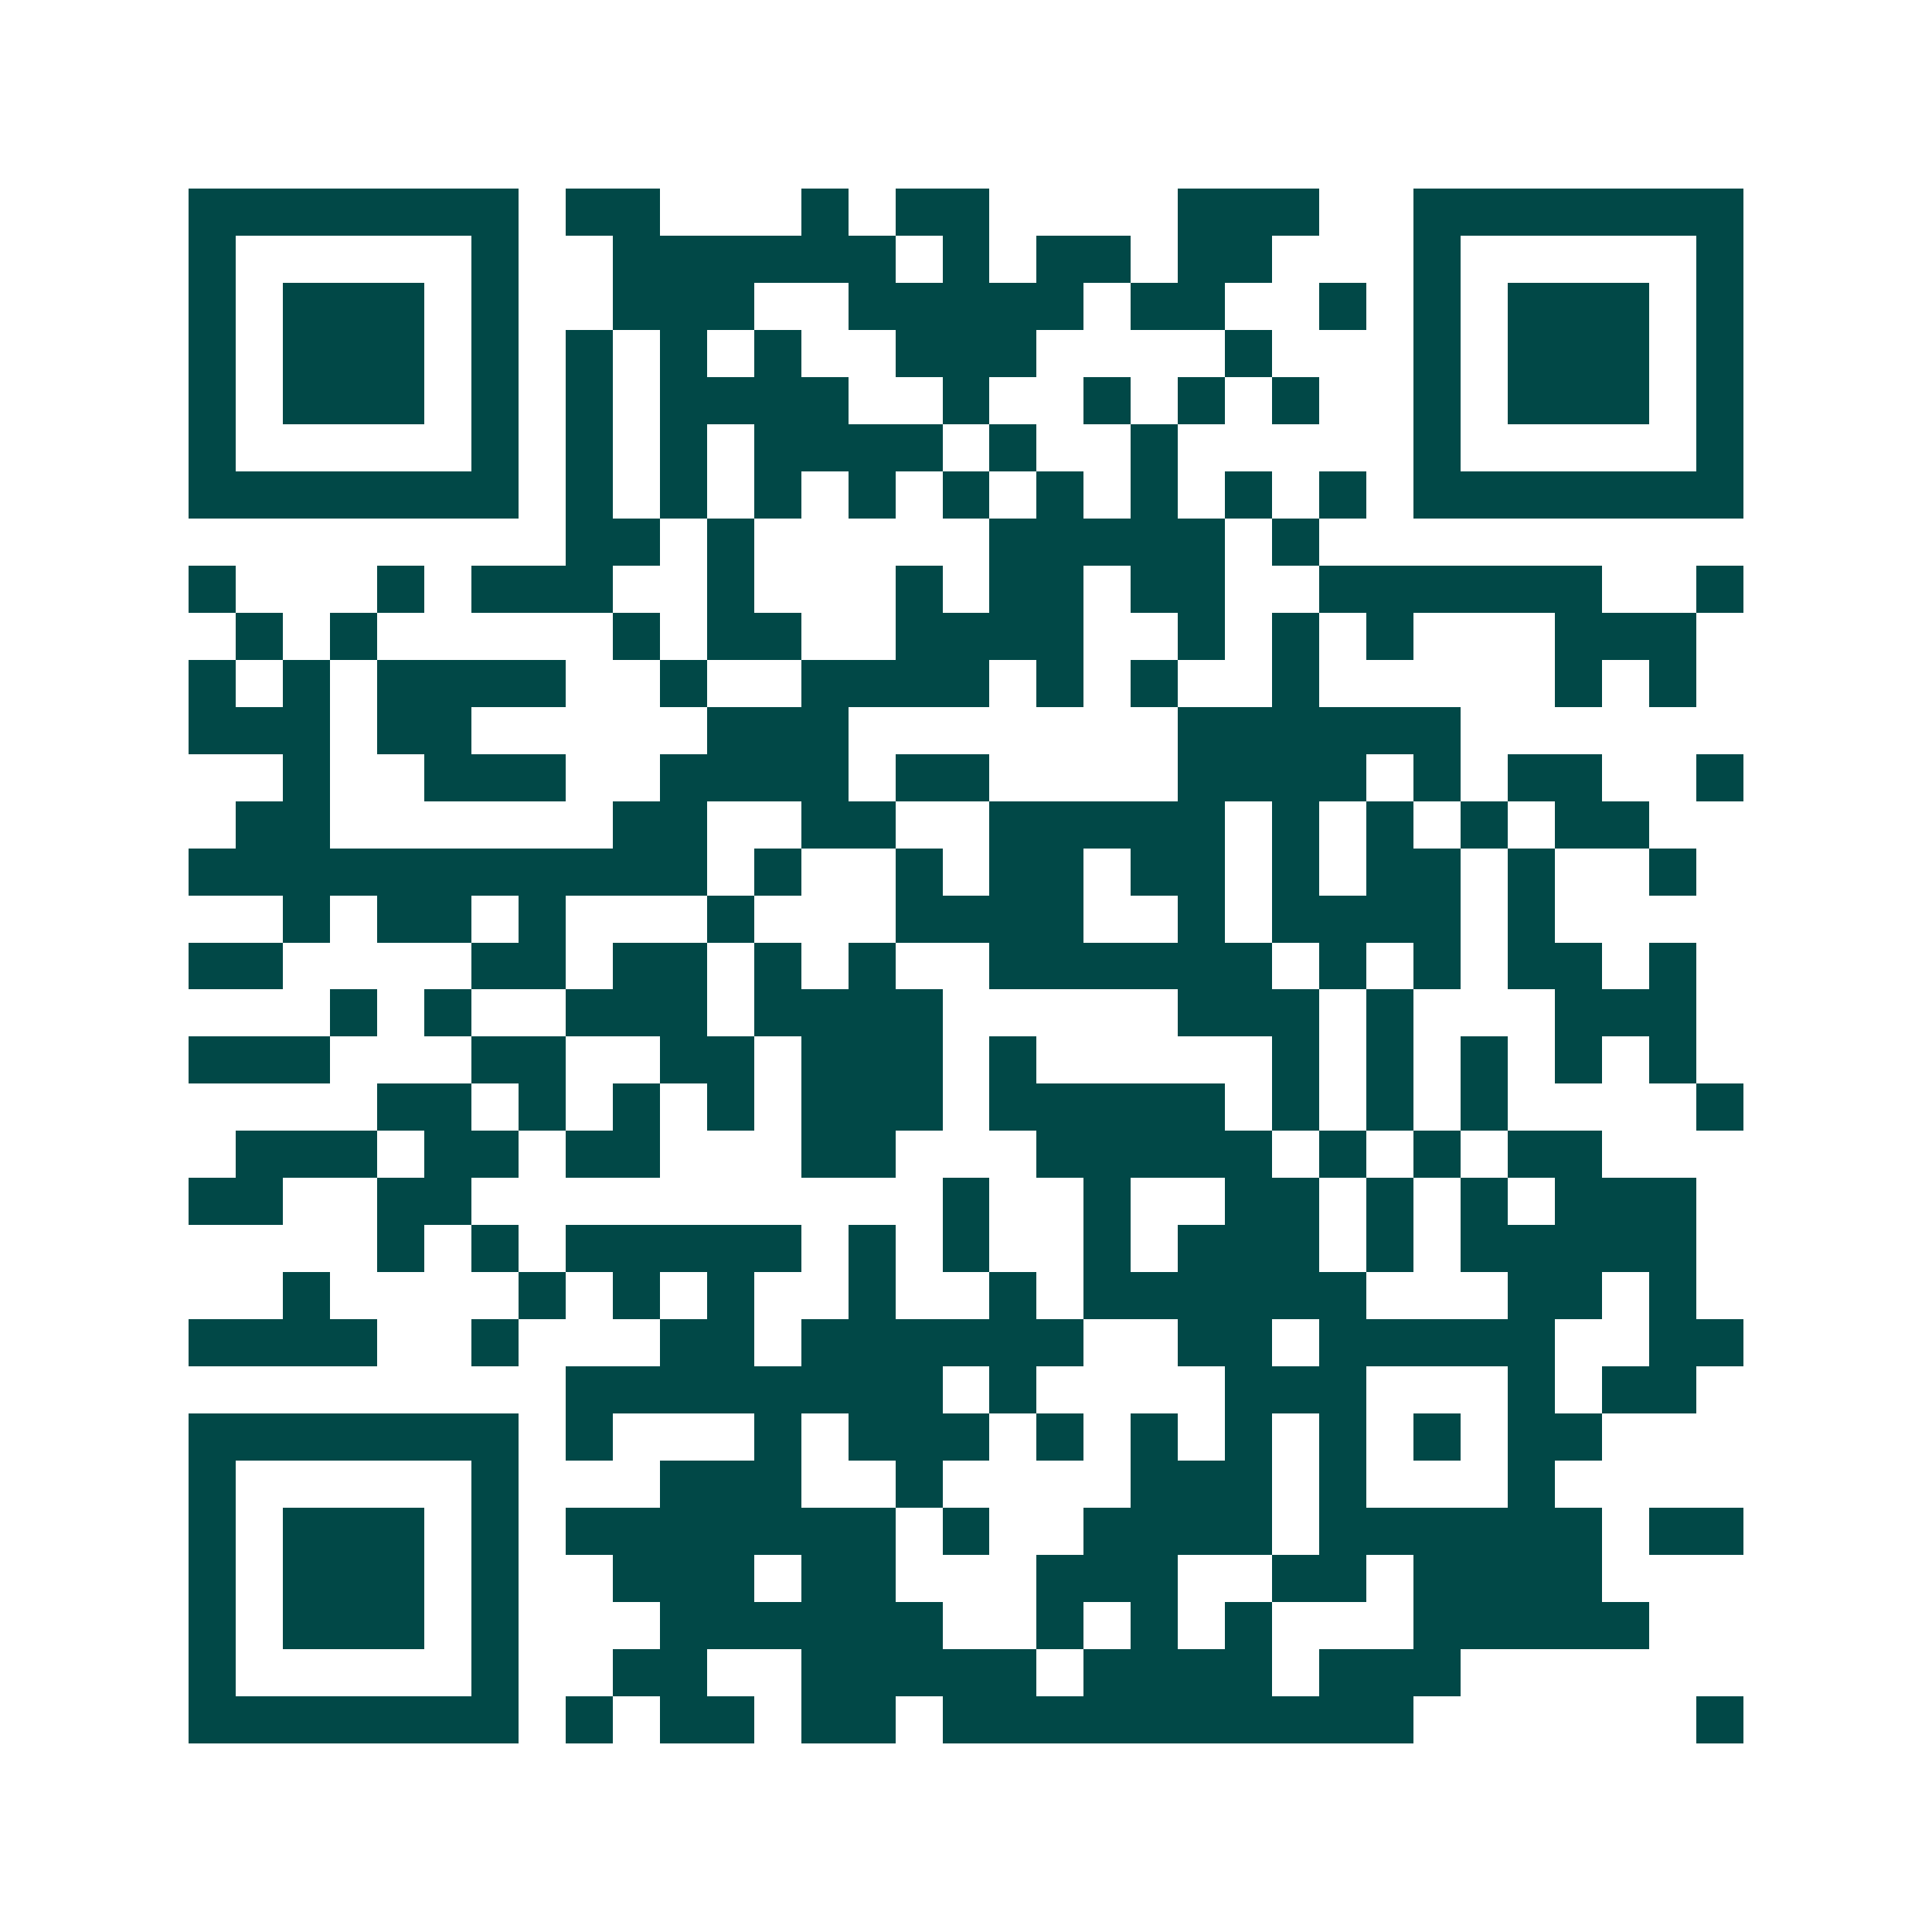 <svg xmlns="http://www.w3.org/2000/svg" width="200" height="200" viewBox="0 0 41 41" shape-rendering="crispEdges"><path fill="#ffffff" d="M0 0h41v41H0z"/><path stroke="#014847" d="M4 4.5h7m1 0h2m3 0h1m1 0h2m4 0h3m2 0h7M4 5.5h1m5 0h1m2 0h6m1 0h1m1 0h2m1 0h2m3 0h1m5 0h1M4 6.5h1m1 0h3m1 0h1m2 0h3m2 0h5m1 0h2m2 0h1m1 0h1m1 0h3m1 0h1M4 7.5h1m1 0h3m1 0h1m1 0h1m1 0h1m1 0h1m2 0h3m4 0h1m3 0h1m1 0h3m1 0h1M4 8.5h1m1 0h3m1 0h1m1 0h1m1 0h4m2 0h1m2 0h1m1 0h1m1 0h1m2 0h1m1 0h3m1 0h1M4 9.5h1m5 0h1m1 0h1m1 0h1m1 0h4m1 0h1m2 0h1m5 0h1m5 0h1M4 10.5h7m1 0h1m1 0h1m1 0h1m1 0h1m1 0h1m1 0h1m1 0h1m1 0h1m1 0h1m1 0h7M12 11.5h2m1 0h1m5 0h5m1 0h1M4 12.5h1m3 0h1m1 0h3m2 0h1m3 0h1m1 0h2m1 0h2m2 0h6m2 0h1M5 13.5h1m1 0h1m5 0h1m1 0h2m2 0h4m2 0h1m1 0h1m1 0h1m3 0h3M4 14.5h1m1 0h1m1 0h4m2 0h1m2 0h4m1 0h1m1 0h1m2 0h1m5 0h1m1 0h1M4 15.5h3m1 0h2m5 0h3m7 0h6M6 16.5h1m2 0h3m2 0h4m1 0h2m4 0h4m1 0h1m1 0h2m2 0h1M5 17.5h2m6 0h2m2 0h2m2 0h5m1 0h1m1 0h1m1 0h1m1 0h2M4 18.5h11m1 0h1m2 0h1m1 0h2m1 0h2m1 0h1m1 0h2m1 0h1m2 0h1M6 19.5h1m1 0h2m1 0h1m3 0h1m3 0h4m2 0h1m1 0h4m1 0h1M4 20.5h2m4 0h2m1 0h2m1 0h1m1 0h1m2 0h6m1 0h1m1 0h1m1 0h2m1 0h1M7 21.5h1m1 0h1m2 0h3m1 0h4m5 0h3m1 0h1m3 0h3M4 22.5h3m3 0h2m2 0h2m1 0h3m1 0h1m5 0h1m1 0h1m1 0h1m1 0h1m1 0h1M8 23.5h2m1 0h1m1 0h1m1 0h1m1 0h3m1 0h5m1 0h1m1 0h1m1 0h1m4 0h1M5 24.5h3m1 0h2m1 0h2m3 0h2m3 0h5m1 0h1m1 0h1m1 0h2M4 25.5h2m2 0h2m10 0h1m2 0h1m2 0h2m1 0h1m1 0h1m1 0h3M8 26.5h1m1 0h1m1 0h5m1 0h1m1 0h1m2 0h1m1 0h3m1 0h1m1 0h5M6 27.5h1m4 0h1m1 0h1m1 0h1m2 0h1m2 0h1m1 0h6m3 0h2m1 0h1M4 28.5h4m2 0h1m3 0h2m1 0h6m2 0h2m1 0h5m2 0h2M12 29.5h8m1 0h1m4 0h3m3 0h1m1 0h2M4 30.5h7m1 0h1m3 0h1m1 0h3m1 0h1m1 0h1m1 0h1m1 0h1m1 0h1m1 0h2M4 31.5h1m5 0h1m3 0h3m2 0h1m4 0h3m1 0h1m3 0h1M4 32.5h1m1 0h3m1 0h1m1 0h7m1 0h1m2 0h4m1 0h6m1 0h2M4 33.5h1m1 0h3m1 0h1m2 0h3m1 0h2m3 0h3m2 0h2m1 0h4M4 34.5h1m1 0h3m1 0h1m3 0h6m2 0h1m1 0h1m1 0h1m3 0h5M4 35.5h1m5 0h1m2 0h2m2 0h5m1 0h4m1 0h3M4 36.5h7m1 0h1m1 0h2m1 0h2m1 0h10m6 0h1"/></svg>

